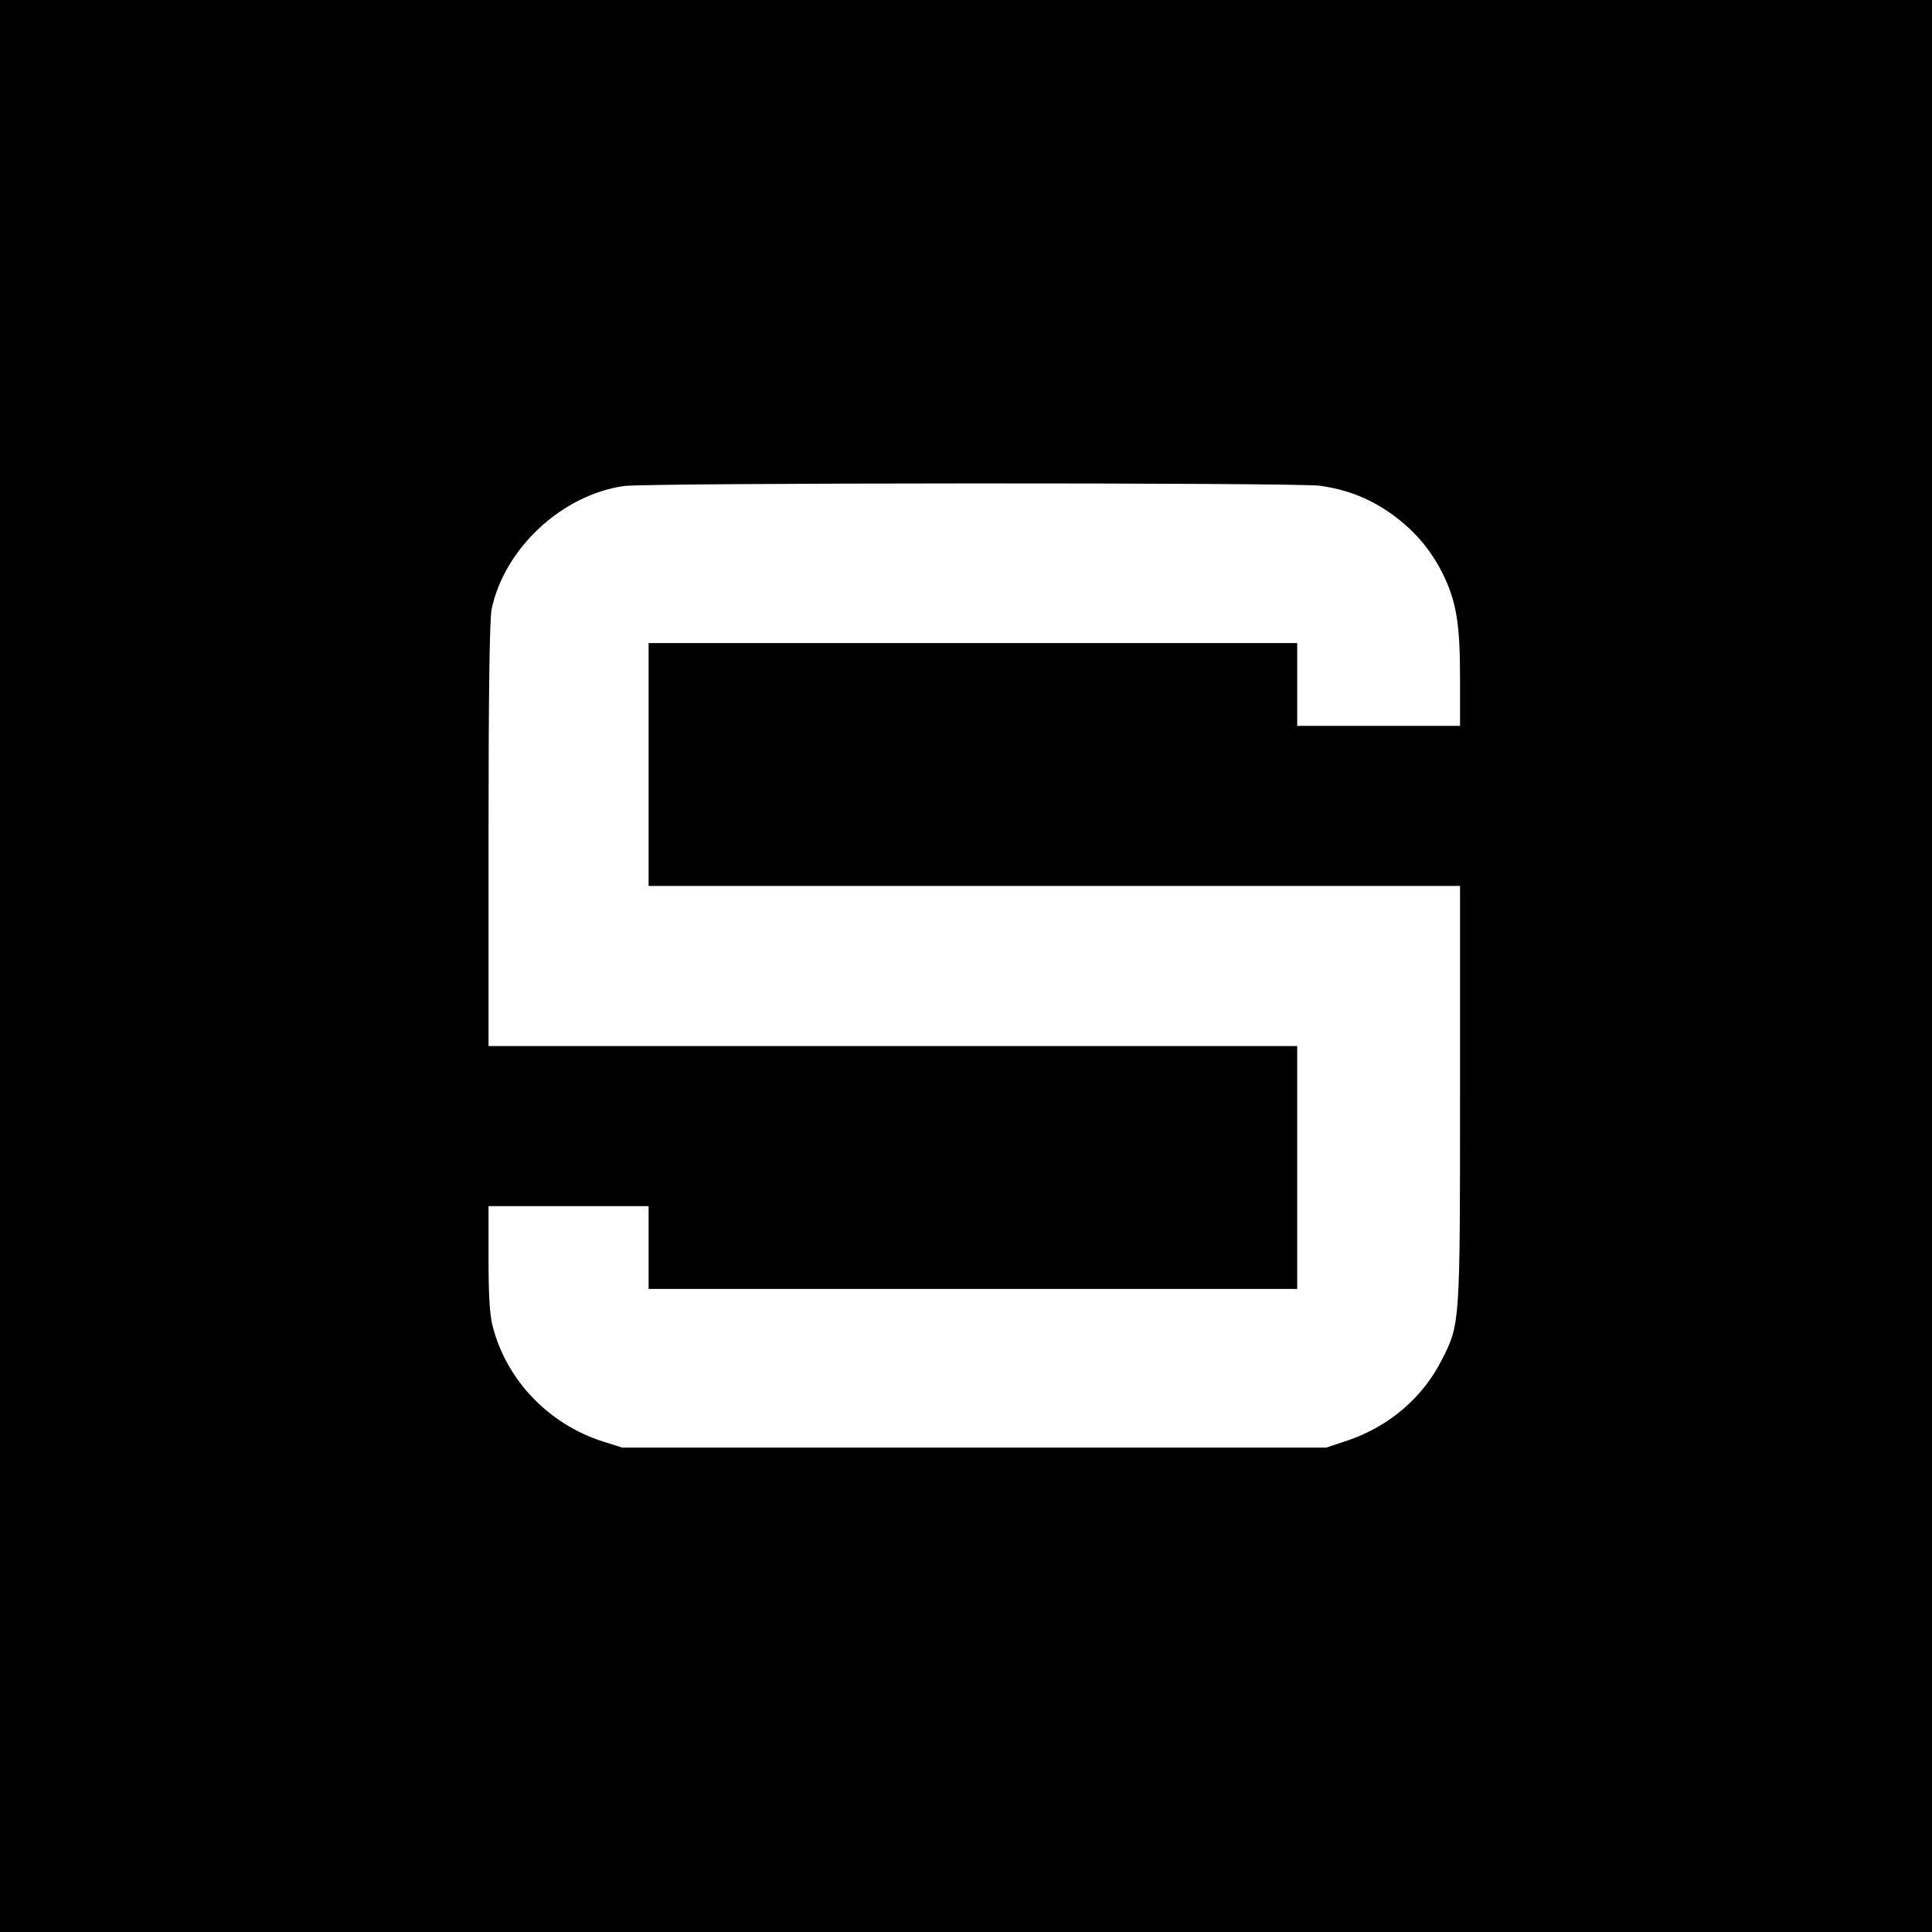 <?xml version="1.0" standalone="no"?>
<!DOCTYPE svg PUBLIC "-//W3C//DTD SVG 20010904//EN"
 "http://www.w3.org/TR/2001/REC-SVG-20010904/DTD/svg10.dtd">
<svg version="1.0" xmlns="http://www.w3.org/2000/svg"
 width="700pt" height="700pt" viewBox="0 0 700 700"
 preserveAspectRatio="xMidYMid meet">
<g transform="translate(0,700) scale(0.1,-0.1)"
fill="#000000" stroke="none">
<path d="M0 3500 l0 -3500 3500 0 3500 0 0 3500 0 3500 -3500 0 -3500 0 0
-3500z m4783 1740 c96 -14 172 -43 250 -96 85 -59 146 -128 192 -218 51 -102
65 -181 65 -383 l0 -173 -295 0 -295 0 0 150 0 150 -1175 0 -1175 0 0 -440 0
-440 1470 0 1470 0 0 -752 c0 -835 0 -835 -65 -963 -69 -138 -191 -242 -339
-293 l-81 -27 -1275 0 -1275 0 -70 22 c-197 63 -350 222 -400 418 -11 43 -15
112 -15 247 l0 188 290 0 290 0 0 -150 0 -150 1175 0 1175 0 0 440 0 440
-1465 0 -1465 0 0 765 c0 515 4 781 11 817 46 220 253 414 479 447 81 12 2440
13 2523 1z"/>
</g>
</svg>
